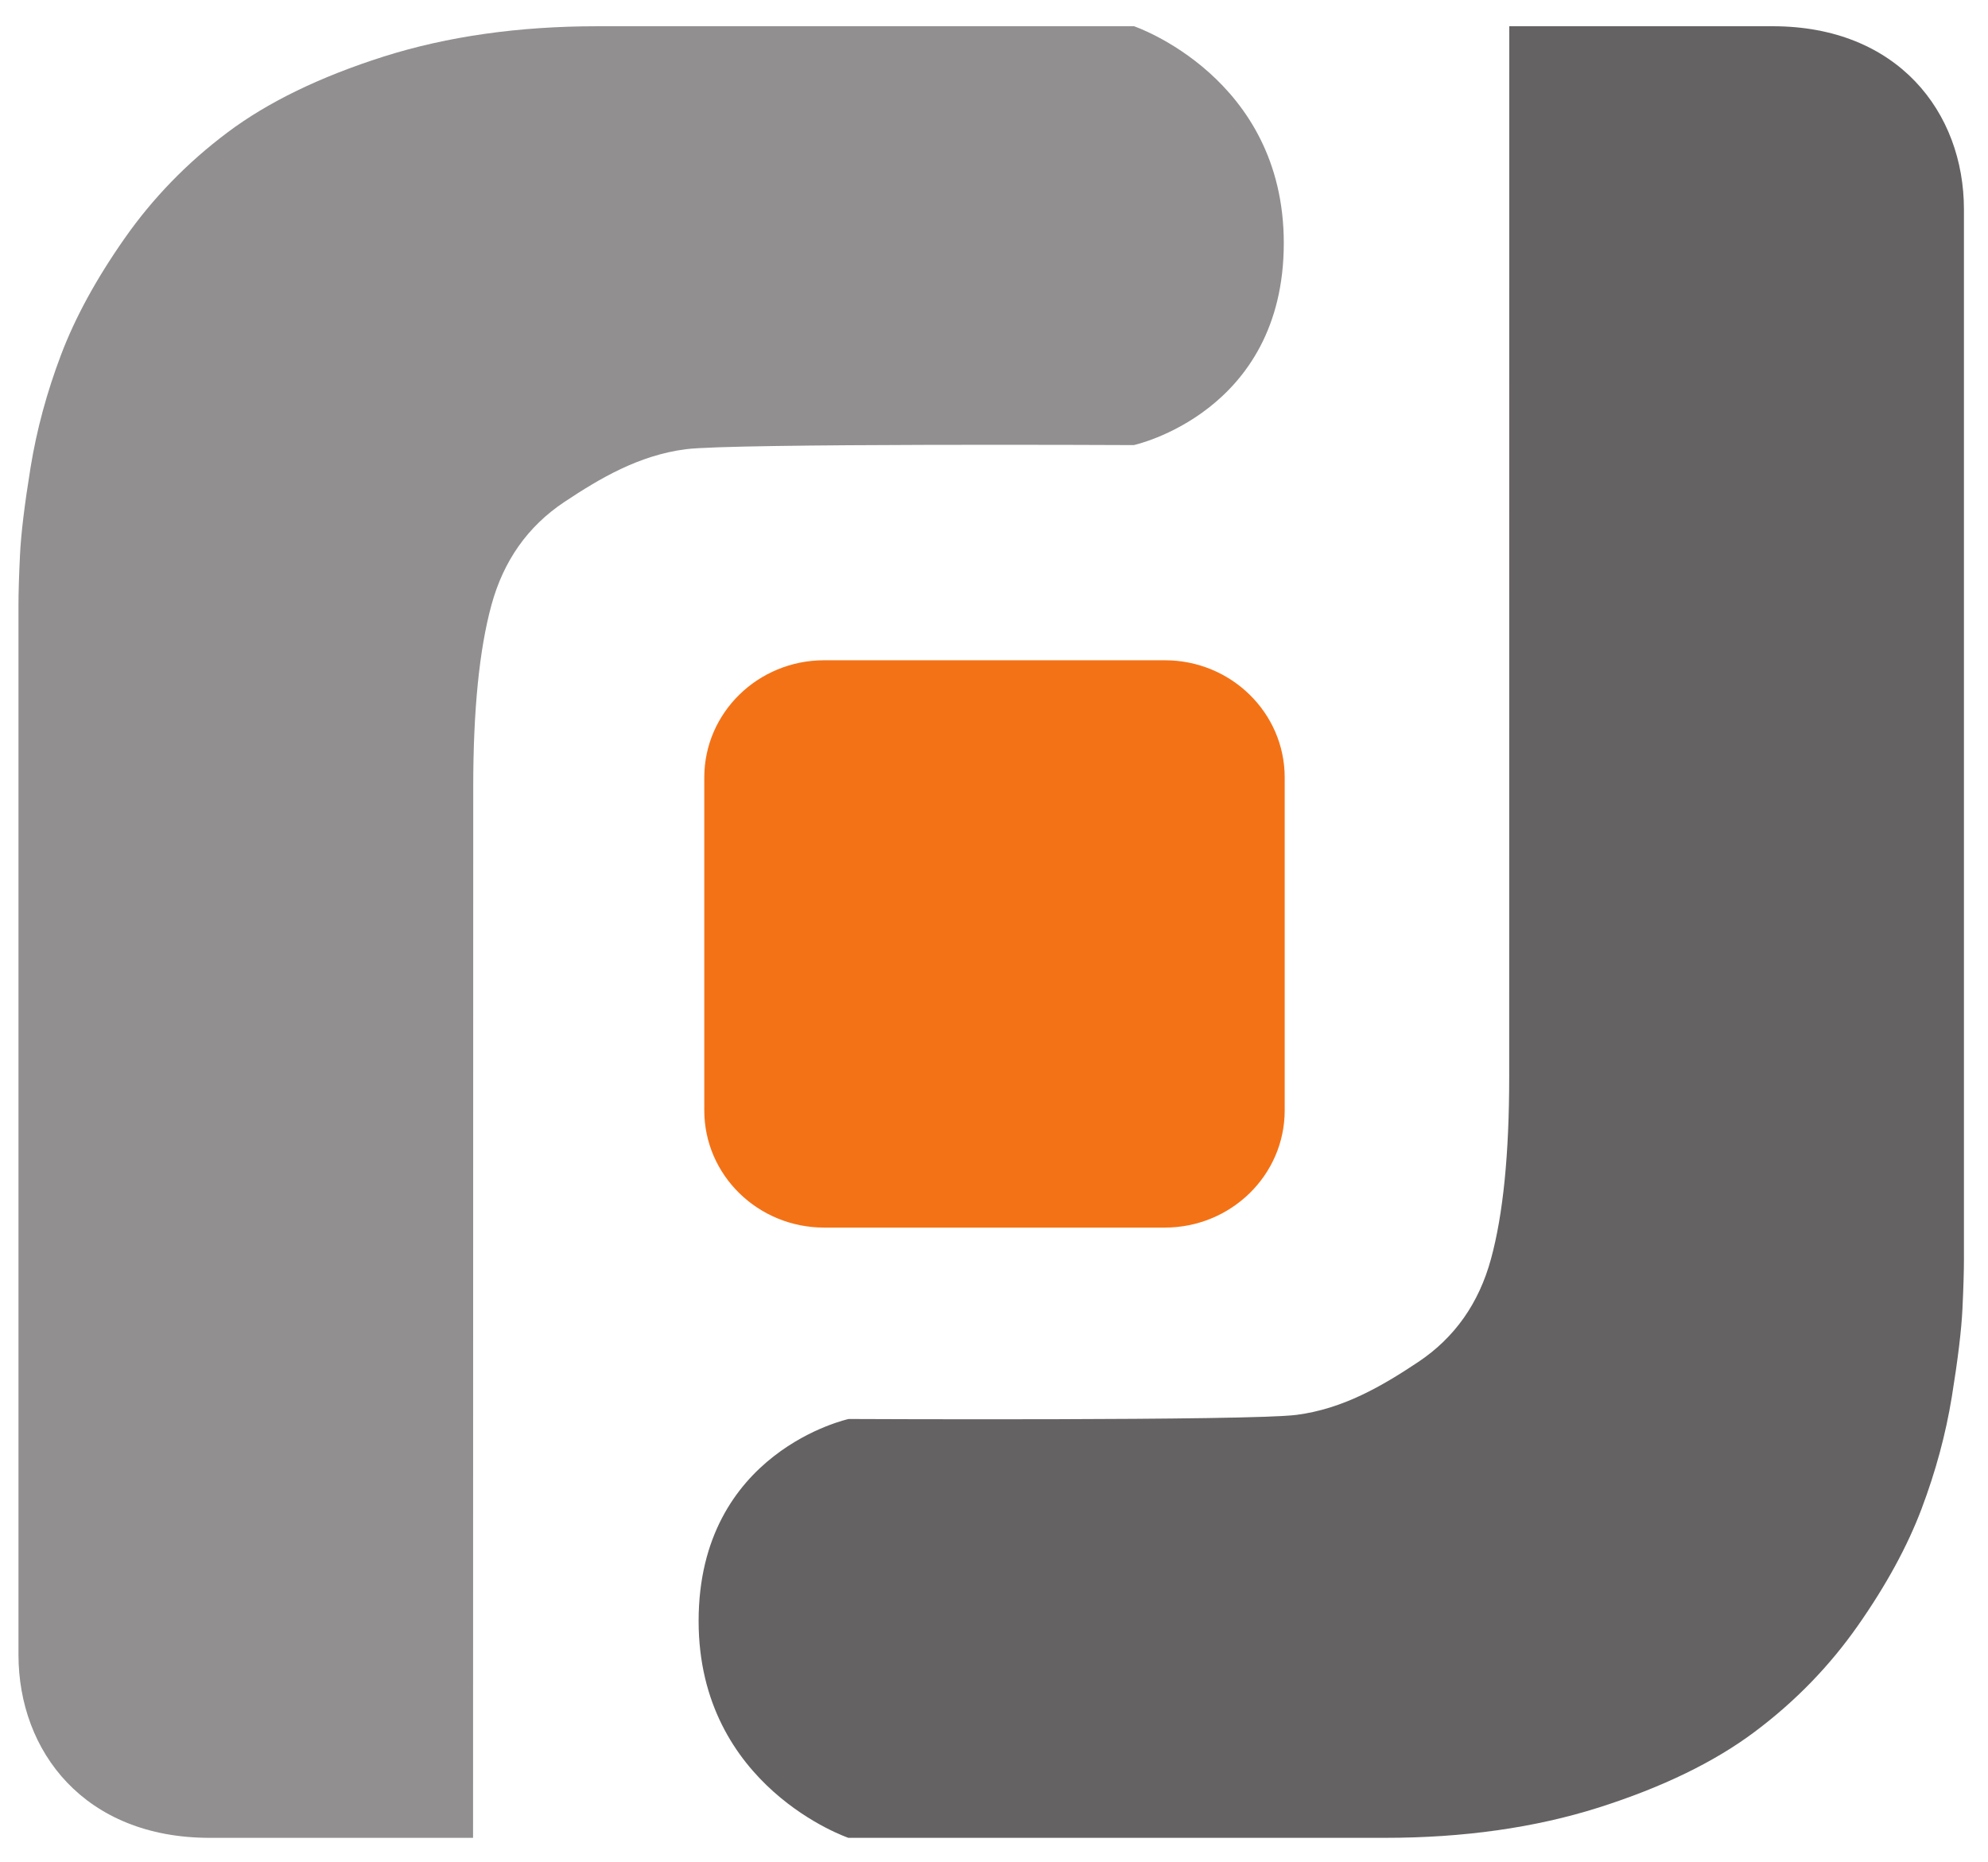 <?xml version="1.0" encoding="UTF-8"?>
<svg id="Layer_1" data-name="Layer 1" xmlns="http://www.w3.org/2000/svg" viewBox="-0.359 12.572 38.614 36.181">
  <g id="g8" transform="matrix(1.333,0,0,-1.333,0,48.573)">
    <g id="g10" transform="scale(0.1)">
      <path d="m 120.93,2.227 c 0,0 -21.825,7.402 -21.825,31.598 0,24.727 21.863,29.445 21.863,29.445 0,0 58.504,-0.285 65.273,0.602 6.781,0.883 12.422,4.176 17.723,7.707 5.301,3.539 8.84,8.547 10.601,15.024 1.77,6.48 2.653,15.312 2.653,26.503 l 0.011,153.145 c 0,0 32.243,0 38.387,0 18.207,0 27.863,-12.539 27.863,-26.699 0,-14.156 0,-23.664 0,-34.563 V 86.602 c 0,-1.77 -0.07,-4.199 -0.218,-7.289 -0.149,-3.094 -0.664,-7.359 -1.547,-12.809 -0.887,-5.449 -2.356,-10.895 -4.418,-16.348 C 275.238,44.711 272.148,39.043 268.02,33.148 263.898,27.262 258.898,22.105 253,17.688 247.113,13.27 239.527,9.594 230.254,6.641 c -9.281,-2.938 -19.66,-4.414 -31.149,-4.414 -19.722,0 -71.988,0 -78.175,0" style="fill:#656263;fill-opacity:1;fill-rule:nonzero;stroke:none" id="path26"></path>
      <path d="m 162.551,266.25 c 0,0 21.82,-7.398 21.82,-31.598 0,-24.726 -21.859,-29.445 -21.859,-29.445 0,0 -58.504,0.285 -65.278,-0.602 -6.781,-0.878 -12.418,-4.175 -17.723,-7.707 -5.301,-3.539 -8.836,-8.546 -10.601,-15.019 -1.766,-6.484 -2.648,-15.316 -2.648,-26.508 L 66.238,2.227 c 0,0 -32.23,0 -38.379,0 C 9.656,2.227 0,14.77 0,28.926 0,43.086 0,52.59 0,63.488 V 181.879 c 0,1.766 0.07,4.195 0.219,7.285 0.145,3.098 0.664,7.359 1.547,12.813 0.887,5.445 2.355,10.89 4.418,16.343 2.055,5.446 5.148,11.114 9.277,17.008 4.121,5.887 9.121,11.043 15.016,15.461 5.891,4.418 13.476,8.098 22.75,11.047 9.281,2.937 19.66,4.414 31.148,4.414 19.723,0 71.988,0 78.176,0" style="fill:#918f90;fill-opacity:1;fill-rule:nonzero;stroke:none" id="path28"></path>
      <path d="m 167.027,91.164 h -49.625 c -9.648,0 -17.472,7.648 -17.472,17.082 v 48.516 c 0,9.433 7.824,17.086 17.472,17.086 h 49.625 c 9.653,0 17.477,-7.653 17.477,-17.086 v -48.516 c 0,-9.434 -7.824,-17.082 -17.477,-17.082" style="fill:#f47216;fill-opacity:1;fill-rule:nonzero;stroke:none" id="path30"></path>
    </g>
  </g>
</svg>